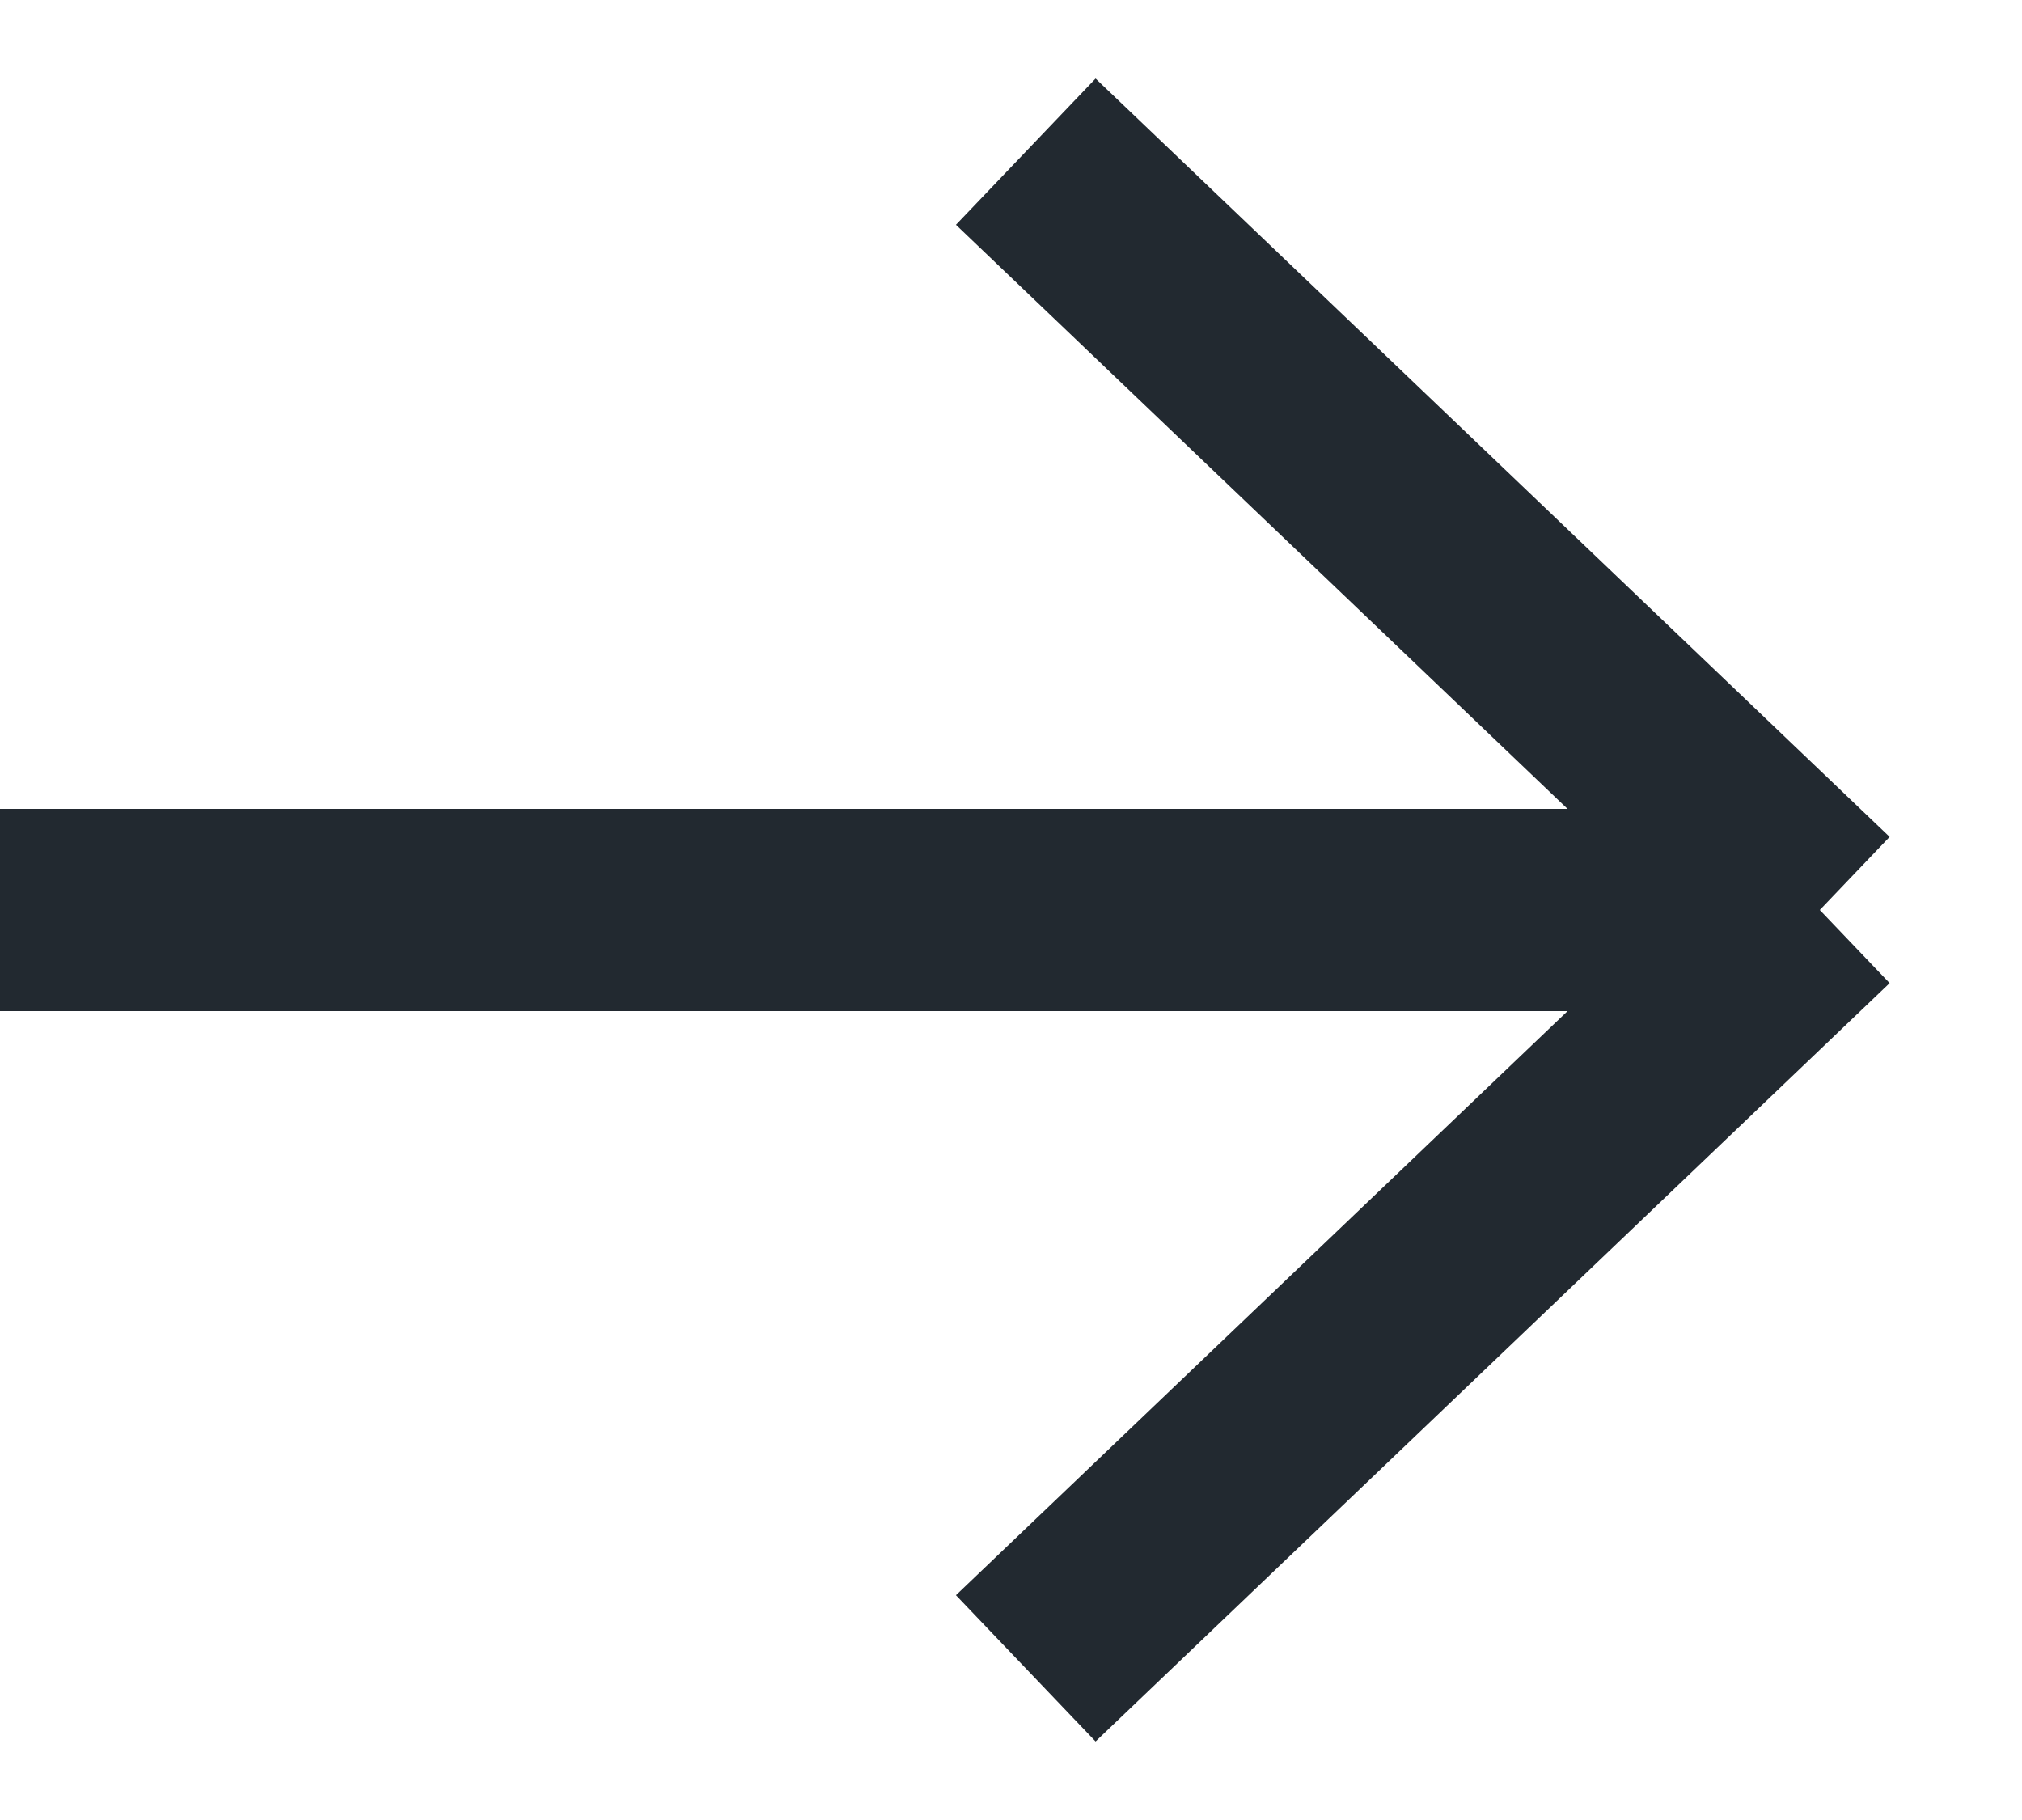<?xml version="1.0" encoding="UTF-8"?> <svg xmlns="http://www.w3.org/2000/svg" width="20" height="18" viewBox="0 0 20 18" fill="none"> <path d="M0 9H18M18 9L10.146 1.5M18 9L10.146 16.5" stroke="#222930" stroke-width="2"></path> </svg> 